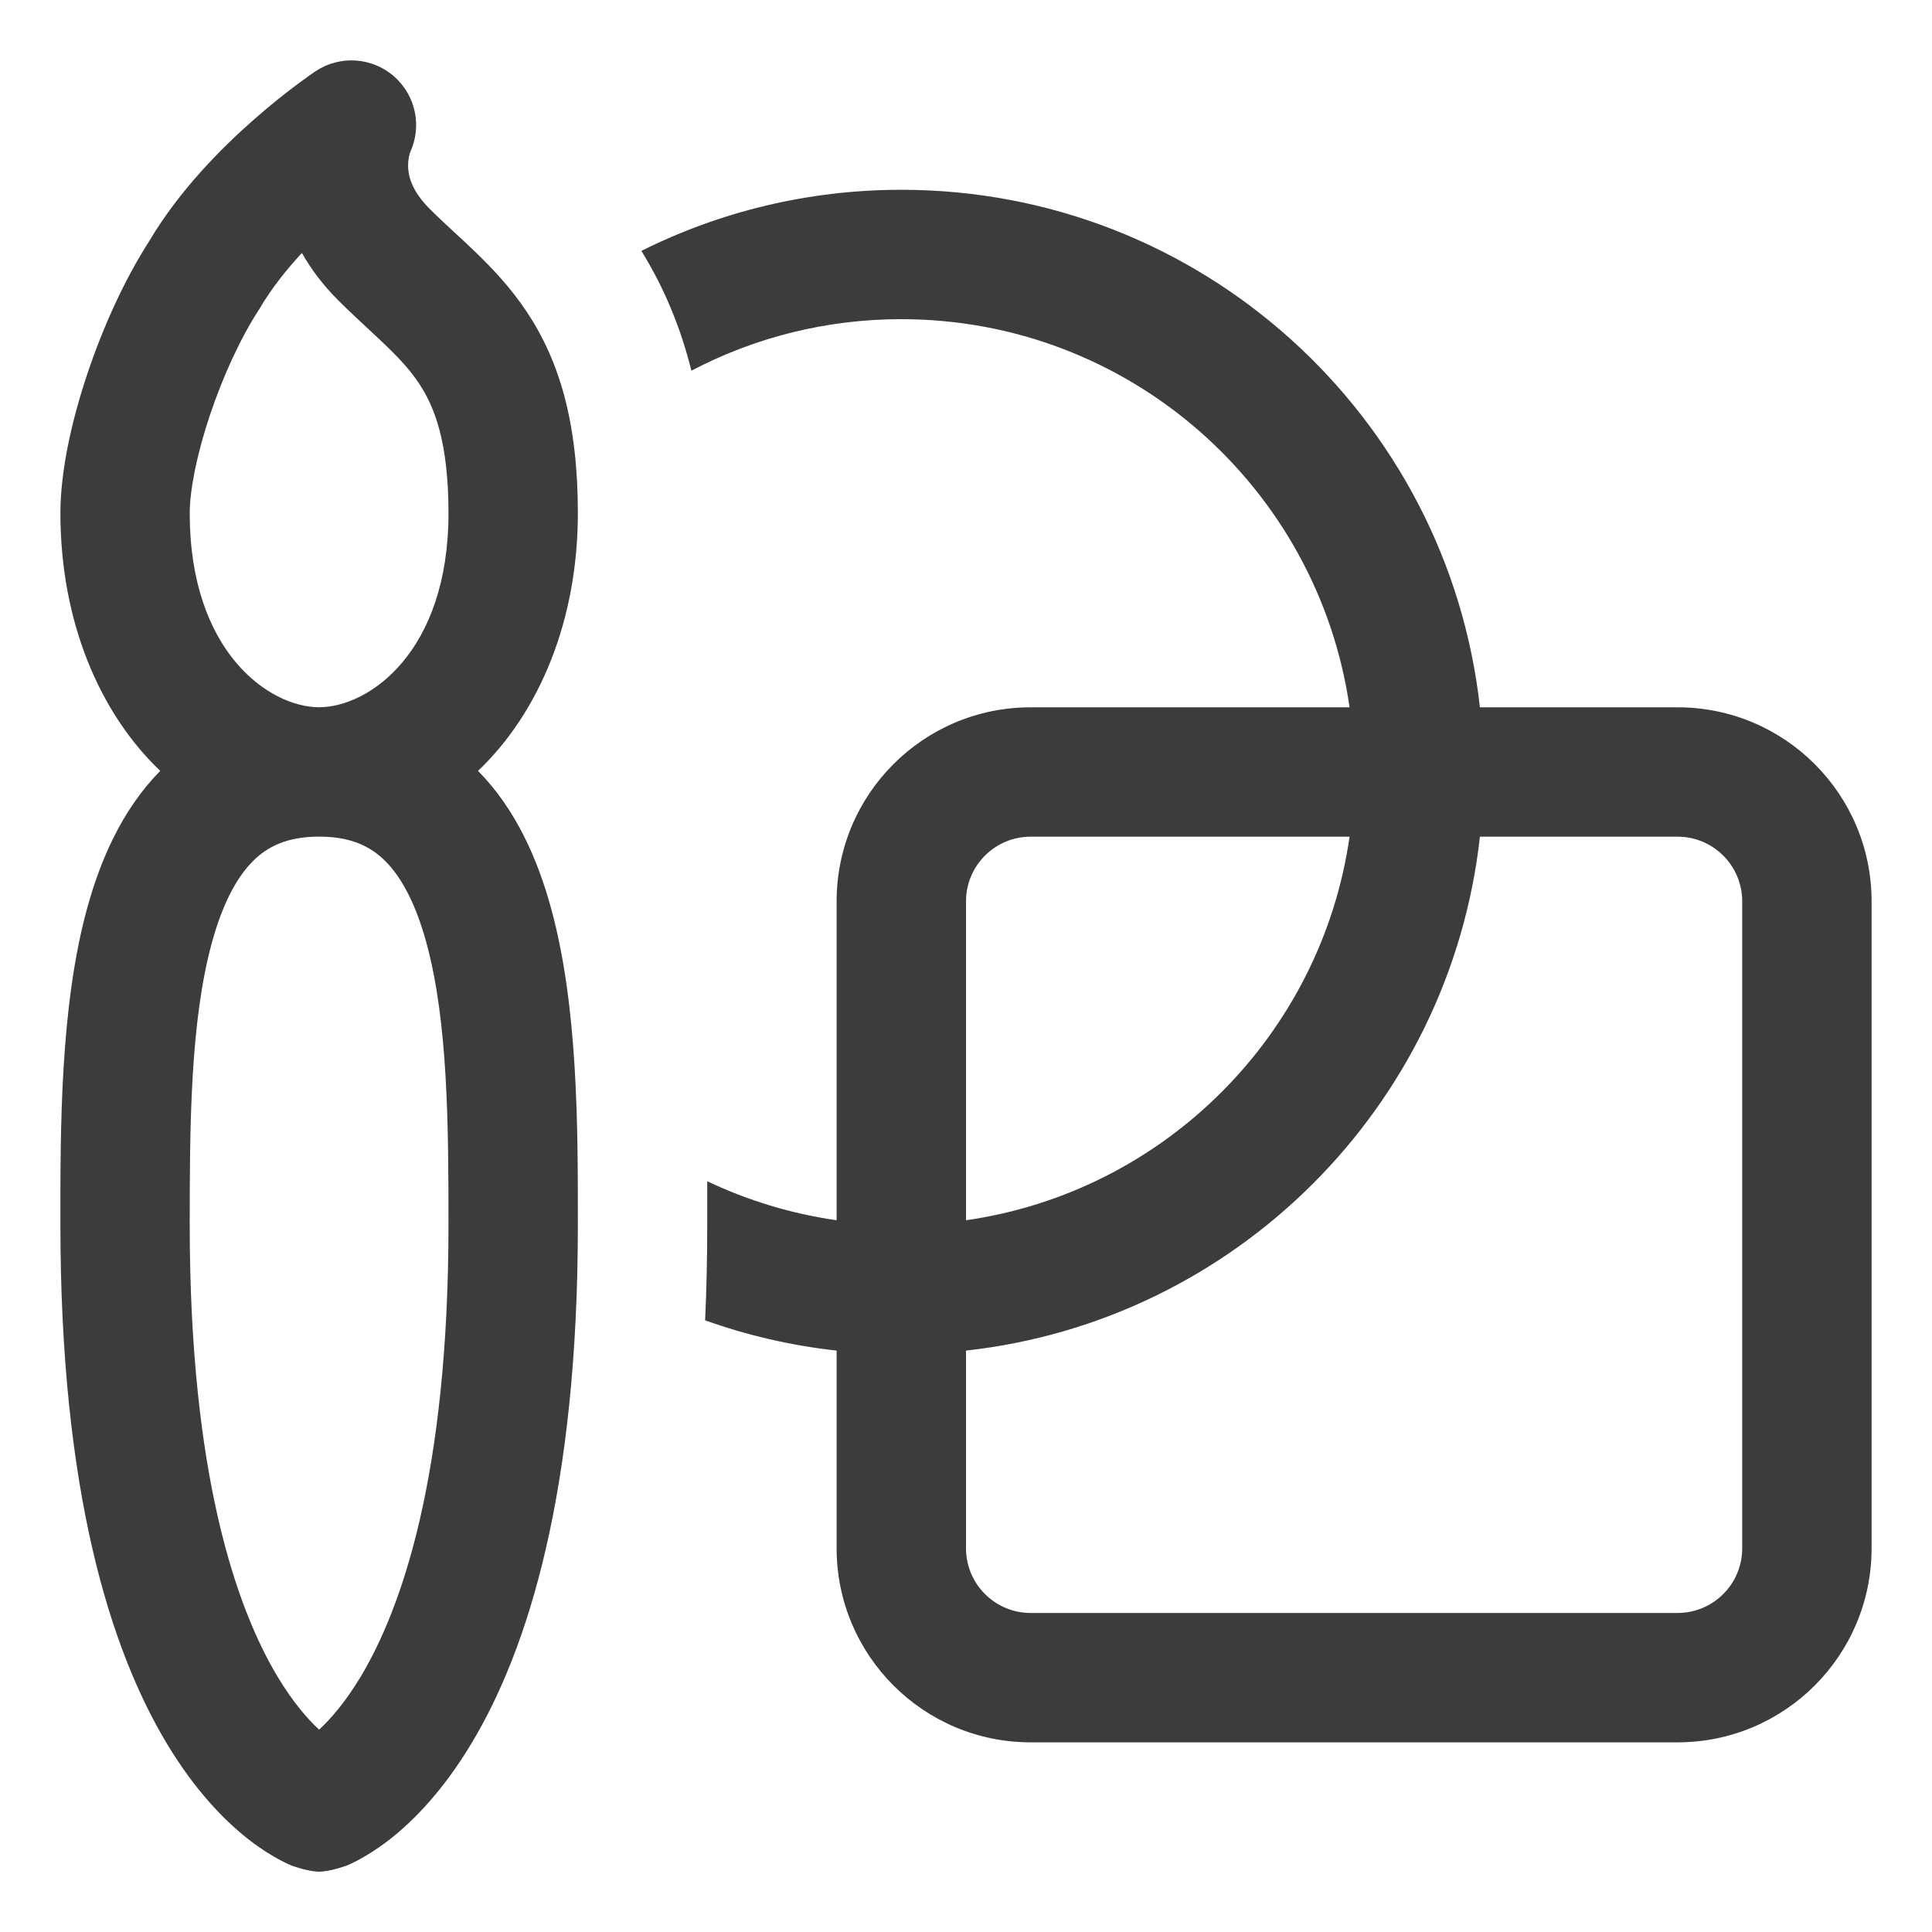 <?xml version="1.0" encoding="UTF-8"?>
<svg xmlns="http://www.w3.org/2000/svg" width="30" height="30" viewBox="0 0 30 30" fill="none">
  <path d="M12.991 20.972C12.282 20.894 11.598 20.734 10.949 20.502C10.971 20.028 10.982 19.534 10.982 19.019L10.982 18.857C10.982 18.695 10.982 18.523 10.982 18.342C11.606 18.639 12.281 18.846 12.991 18.948V13.996C12.991 12.332 14.34 10.983 16.004 10.983H20.956C20.468 7.576 17.538 4.956 13.995 4.956C12.819 4.956 11.71 5.245 10.736 5.756C10.568 5.081 10.312 4.466 9.959 3.896C11.174 3.289 12.545 2.947 13.995 2.947C18.649 2.947 22.481 6.463 22.98 10.983H26.049C27.713 10.983 29.062 12.332 29.062 13.996V24.041C29.062 25.705 27.713 27.055 26.049 27.055H16.004C14.34 27.055 12.991 25.705 12.991 24.041V20.972ZM22.98 12.992C22.517 17.182 19.19 20.509 15 20.972V24.041C15 24.596 15.45 25.046 16.004 25.046H26.049C26.604 25.046 27.053 24.596 27.053 24.041V13.996C27.053 13.442 26.604 12.992 26.049 12.992H22.98ZM20.956 12.992H16.004C15.45 12.992 15 13.442 15 13.996V18.948C18.079 18.507 20.515 16.071 20.956 12.992Z" fill="#3C3C3C"></path>
  <path d="M8.561 14.118C8.351 13.344 8.009 12.565 7.423 11.97C8.37 11.069 8.973 9.64 8.973 7.969C8.973 6.568 8.69 5.607 8.177 4.838C7.931 4.469 7.654 4.177 7.396 3.927C7.259 3.795 7.153 3.697 7.053 3.605C6.93 3.491 6.817 3.387 6.67 3.241C6.369 2.939 6.337 2.698 6.337 2.57C6.337 2.492 6.35 2.429 6.361 2.391C6.364 2.377 6.368 2.368 6.369 2.364C6.555 1.962 6.456 1.484 6.122 1.189C5.781 0.888 5.279 0.854 4.9 1.106L4.897 1.109L4.891 1.112L4.873 1.125L4.813 1.166C4.763 1.201 4.693 1.252 4.608 1.315C4.438 1.443 4.204 1.626 3.944 1.855C3.439 2.298 2.786 2.954 2.321 3.738C1.933 4.34 1.595 5.088 1.354 5.812C1.113 6.532 0.938 7.315 0.938 7.969C0.938 9.64 1.541 11.069 2.488 11.97C1.902 12.565 1.56 13.344 1.349 14.118C0.937 15.633 0.937 17.501 0.938 18.946V19.018C0.938 23.153 1.712 25.609 2.587 27.068C3.026 27.8 3.485 28.271 3.868 28.569C4.058 28.716 4.227 28.819 4.36 28.889C4.426 28.924 4.484 28.951 4.531 28.97C4.531 28.97 4.786 29.063 4.955 29.063C5.125 29.063 5.38 28.97 5.38 28.97C5.427 28.951 5.484 28.924 5.551 28.889C5.684 28.819 5.853 28.716 6.043 28.569C6.426 28.271 6.884 27.8 7.323 27.068C8.199 25.609 8.973 23.153 8.973 19.018L8.973 18.946C8.973 17.501 8.974 15.633 8.561 14.118ZM3.925 13.374C4.15 13.148 4.454 12.991 4.955 12.991C5.457 12.991 5.761 13.148 5.986 13.374C6.239 13.628 6.459 14.042 6.623 14.646C6.957 15.874 6.964 17.486 6.964 19.018C6.964 22.919 6.232 24.983 5.601 26.035C5.36 26.436 5.131 26.695 4.955 26.858C4.779 26.695 4.551 26.436 4.31 26.035C3.679 24.983 2.946 22.919 2.946 19.018C2.946 17.486 2.954 15.874 3.288 14.646C3.452 14.042 3.672 13.628 3.925 13.374ZM4.955 10.982C4.183 10.982 2.946 10.123 2.946 7.969C2.946 7.621 3.051 7.07 3.259 6.448C3.463 5.838 3.738 5.244 4.017 4.814C4.026 4.802 4.034 4.789 4.041 4.776C4.216 4.479 4.444 4.191 4.688 3.928C4.826 4.174 5.01 4.421 5.25 4.661C5.397 4.809 5.588 4.986 5.751 5.138C5.849 5.229 5.937 5.311 5.999 5.372C6.212 5.577 6.374 5.755 6.505 5.952C6.746 6.313 6.964 6.859 6.964 7.969C6.964 10.123 5.728 10.982 4.955 10.982Z" fill="#3C3C3C"></path>
</svg>
